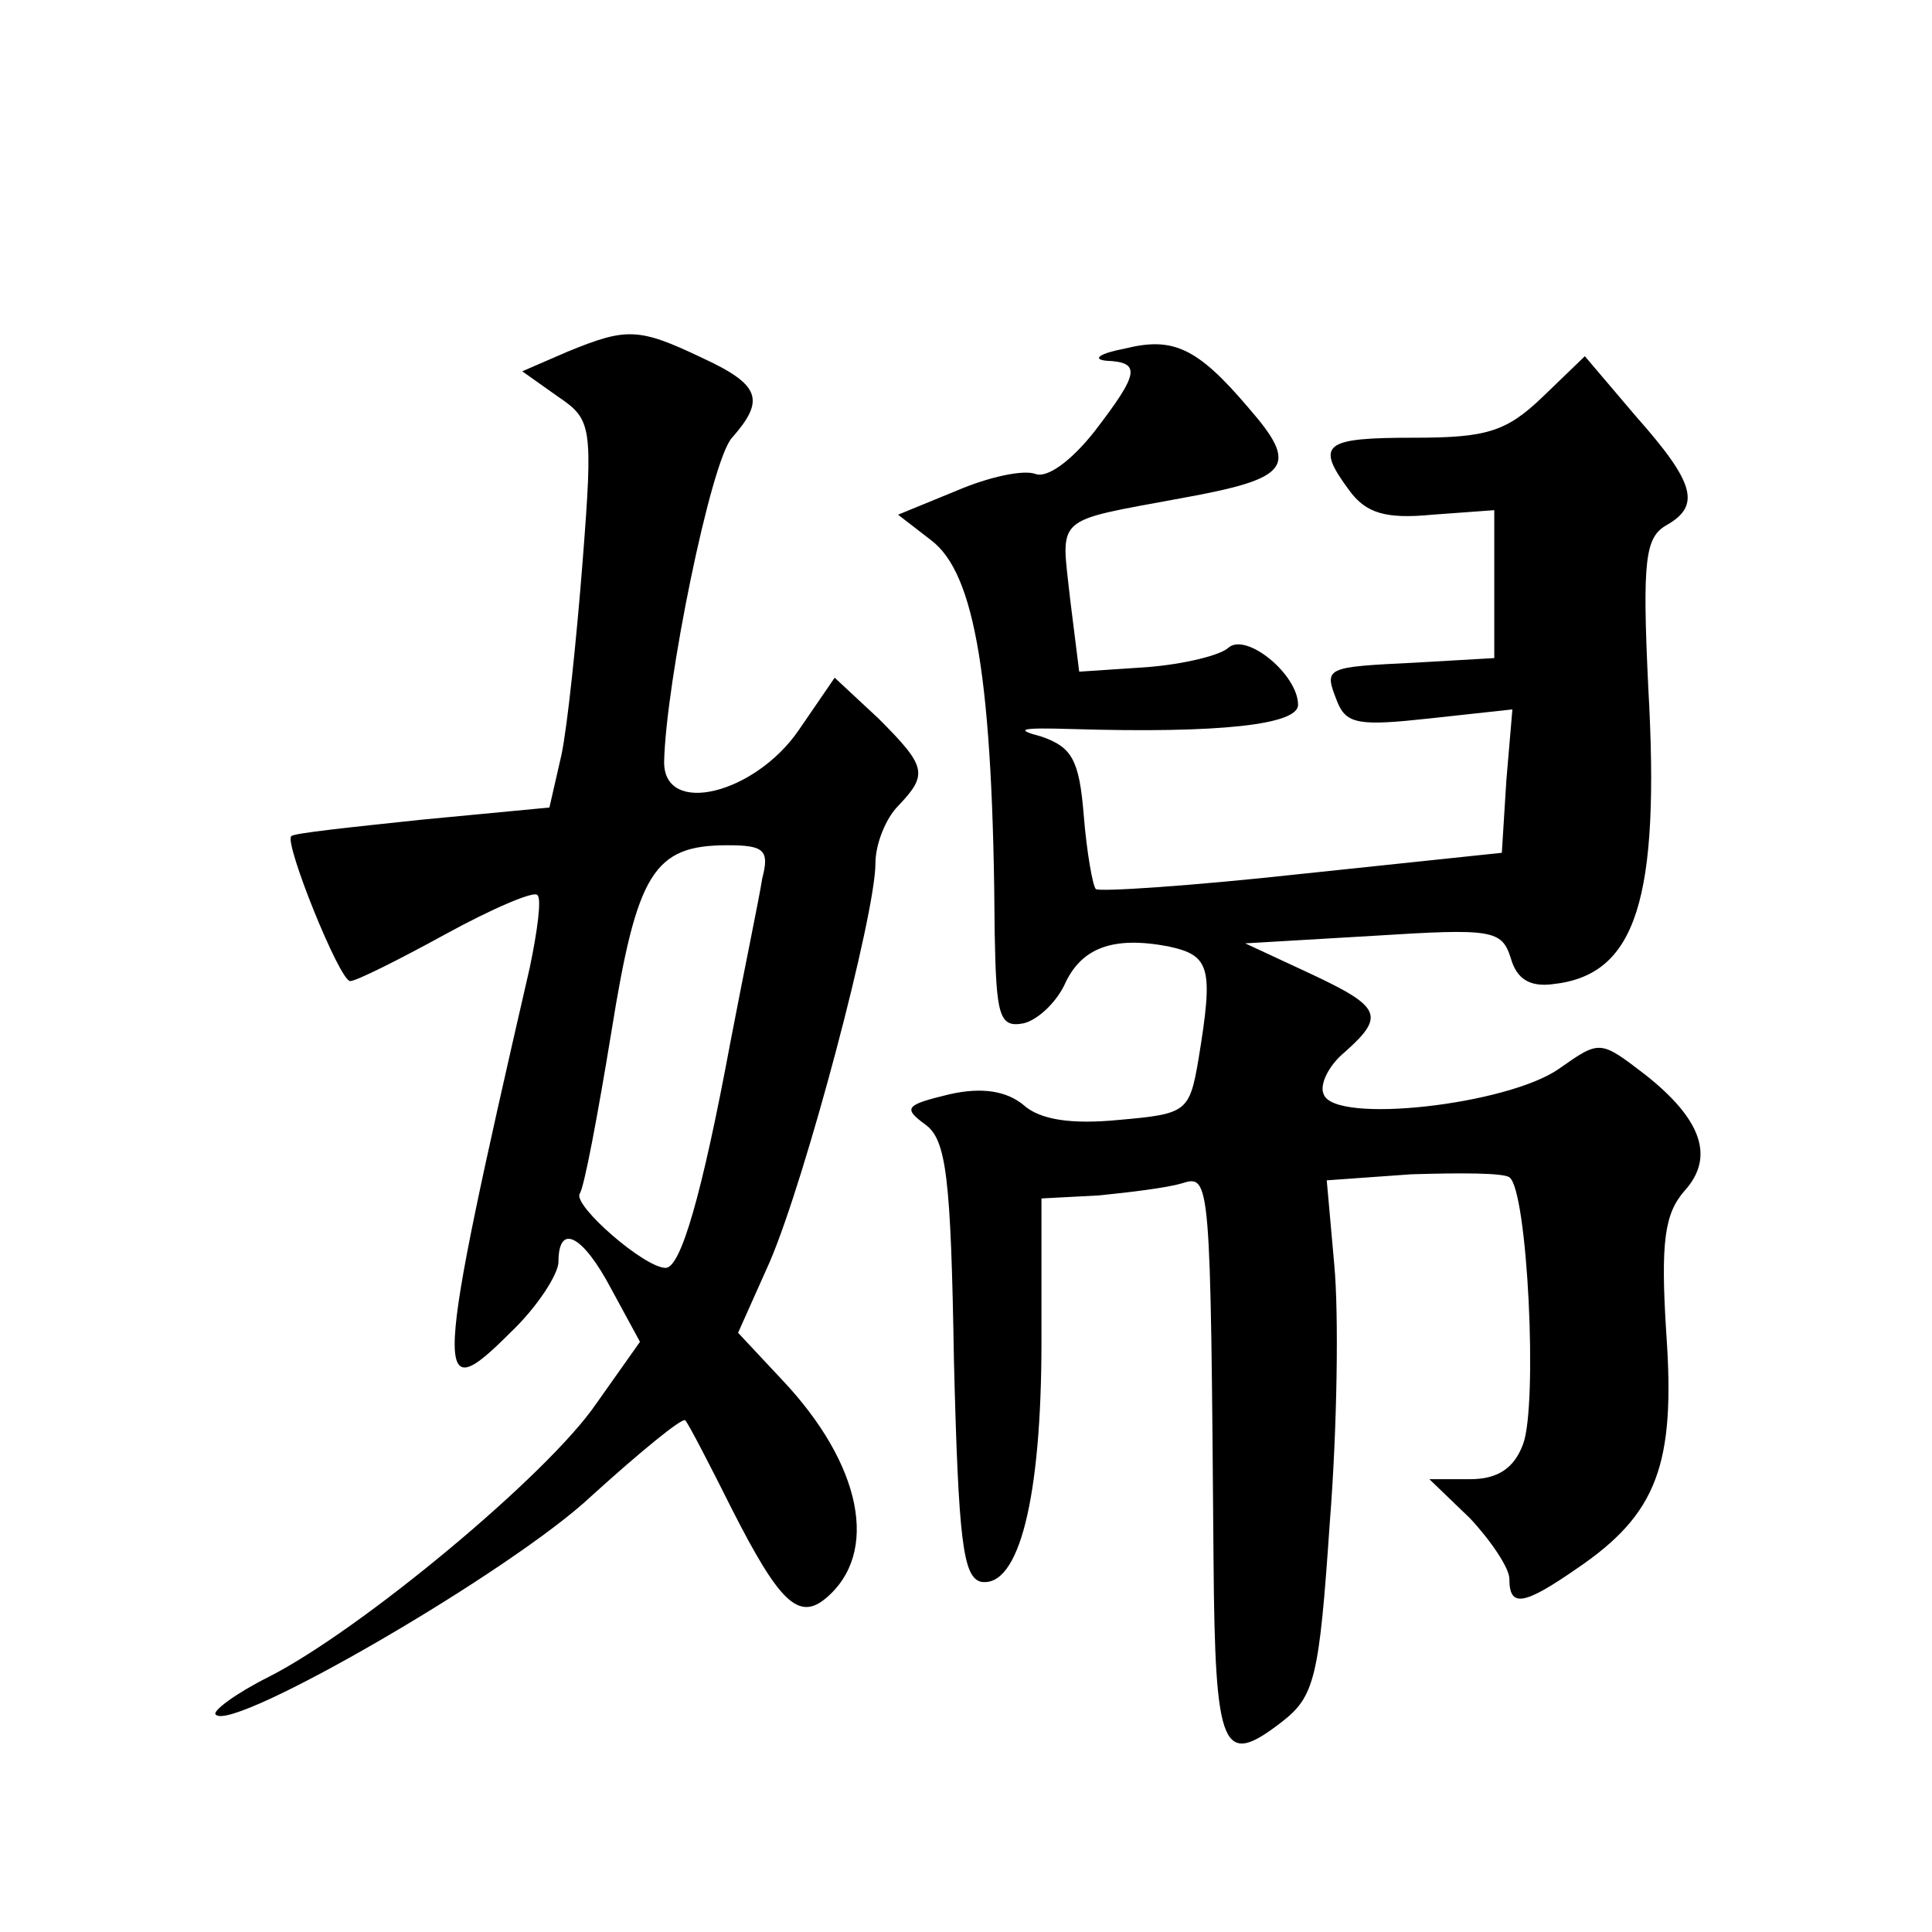 <?xml version="1.0" standalone="no"?>
<!DOCTYPE svg PUBLIC "-//W3C//DTD SVG 20010904//EN"
 "http://www.w3.org/TR/2001/REC-SVG-20010904/DTD/svg10.dtd">
<svg version="1.0" xmlns="http://www.w3.org/2000/svg"
 width="128pt" height="128pt" viewBox="0 0 128 128"
 preserveAspectRatio="xMidYMid meet">
<g transform="translate(0,128) scale(0.1,-0.1)"
fill="#0" stroke="none">
<path d="M376 1047 l-30 -13 24 -17 c22 -15 23 -19 16 -109 -4 -51 -10 -109 -14
-128 l-8 -35 -84 -8 c-47 -5 -86 -9 -87 -11 -5 -4 32 -96 39 -96 4 0 32 14 63 31
31 17 59 29 61 26 3 -2 0 -24 -5 -48 -64 -278 -64 -293 -13 -242 18 17 32 39 32
47 0 26 16 18 35 -18 l19 -35 -29 -41 c-32 -47 -156 -150 -217 -181 -22 -11 -38
-23 -35 -25 11 -12 196 95 249 145 32 29 60 52 62 50 2 -2 16 -29 31 -59 31 -61
44 -74 62 -59 36 30 24 89 -29 145 l-29 31 21 47 c24 56 70 230 70 264 0 13 7 30
15 38 20 21 19 26 -13 58 l-29 27 -24 -35 c-29 -42 -89 -57 -89 -21 1 52 31 200
45 215 22 25 19 35 -20 53 -42 20 -50 20 -89 4z m129 -349 c-2 -13 -12 -61 -21
-108 -19 -102 -33 -150 -43 -150 -14 0 -61 41 -57 49 3 4 12 52 21 107 17 106 28
124 77 124 24 0 28 -3 23 -22z M745 1049 c-16 -3 -22 -7 -12 -8 23 -1 22 -8 -8
-47 -15 -19 -31 -31 -39 -28 -8 3 -31 -2 -52 -11 l-39 -16 22 -17 c29 -22 41 -92
42 -260 1 -55 3 -63 19 -60 9 2 21 13 27 25 11 25 32 33 69 26 28 -6 30 -14 20
-75 -6 -35 -8 -36 -53 -40 -31 -3 -52 0 -63 10 -11 9 -27 12 -49 7 -29 -7 -31 -9
-16 -20 14 -10 17 -35 19 -156 3 -120 6 -144 18 -147 25 -4 40 55 40 159 l0 95
38 2 c20 2 45 5 55 8 19 6 19 4 21 -250 1 -127 6 -137 45 -107 22 17 25 29 32 132
5 63 6 139 3 171 l-5 56 56 4 c32 1 61 1 65 -2 12 -8 19 -151 9 -177 -6 -16 -17
-23 -35 -23 l-27 0 27 -26 c14 -15 26 -33 26 -40 0 -19 9 -18 45 7 53 36 65 69
59 155 -4 62 -1 80 12 95 20 22 12 47 -26 77 -30 23 -30 23 -57 4 -34 -24 -149
-37 -156 -17 -3 6 3 19 14 28 27 24 24 30 -23 52 l-43 20 85 5 c79 5 85 4 91 -15
4 -14 13 -19 28 -17 55 6 71 56 63 197 -4 84 -2 99 12 107 23 13 19 28 -20 72 l-34
40 -28 -27 c-24 -23 -37 -27 -85 -27 -60 0 -66 -4 -43 -35 11 -15 24 -19 55 -16
l41 3 0 -49 0 -49 -52 -3 c-61 -3 -61 -3 -52 -26 6 -15 15 -16 61 -11 l55 6 -4
-47 -3 -48 -133 -14 c-73 -8 -134 -12 -136 -10 -2 2 -6 24 -8 49 -3 37 -8 45 -28
52 -19 5 -13 6 20 5 99 -3 150 3 150 16 0 20 -34 48 -46 38 -5 -5 -29 -11 -54 -13
l-45 -3 -6 48 c-6 56 -12 51 74 67 72 13 78 21 44 60 -34 40 -50 47 -82 39z"/>
</g>
</svg>
